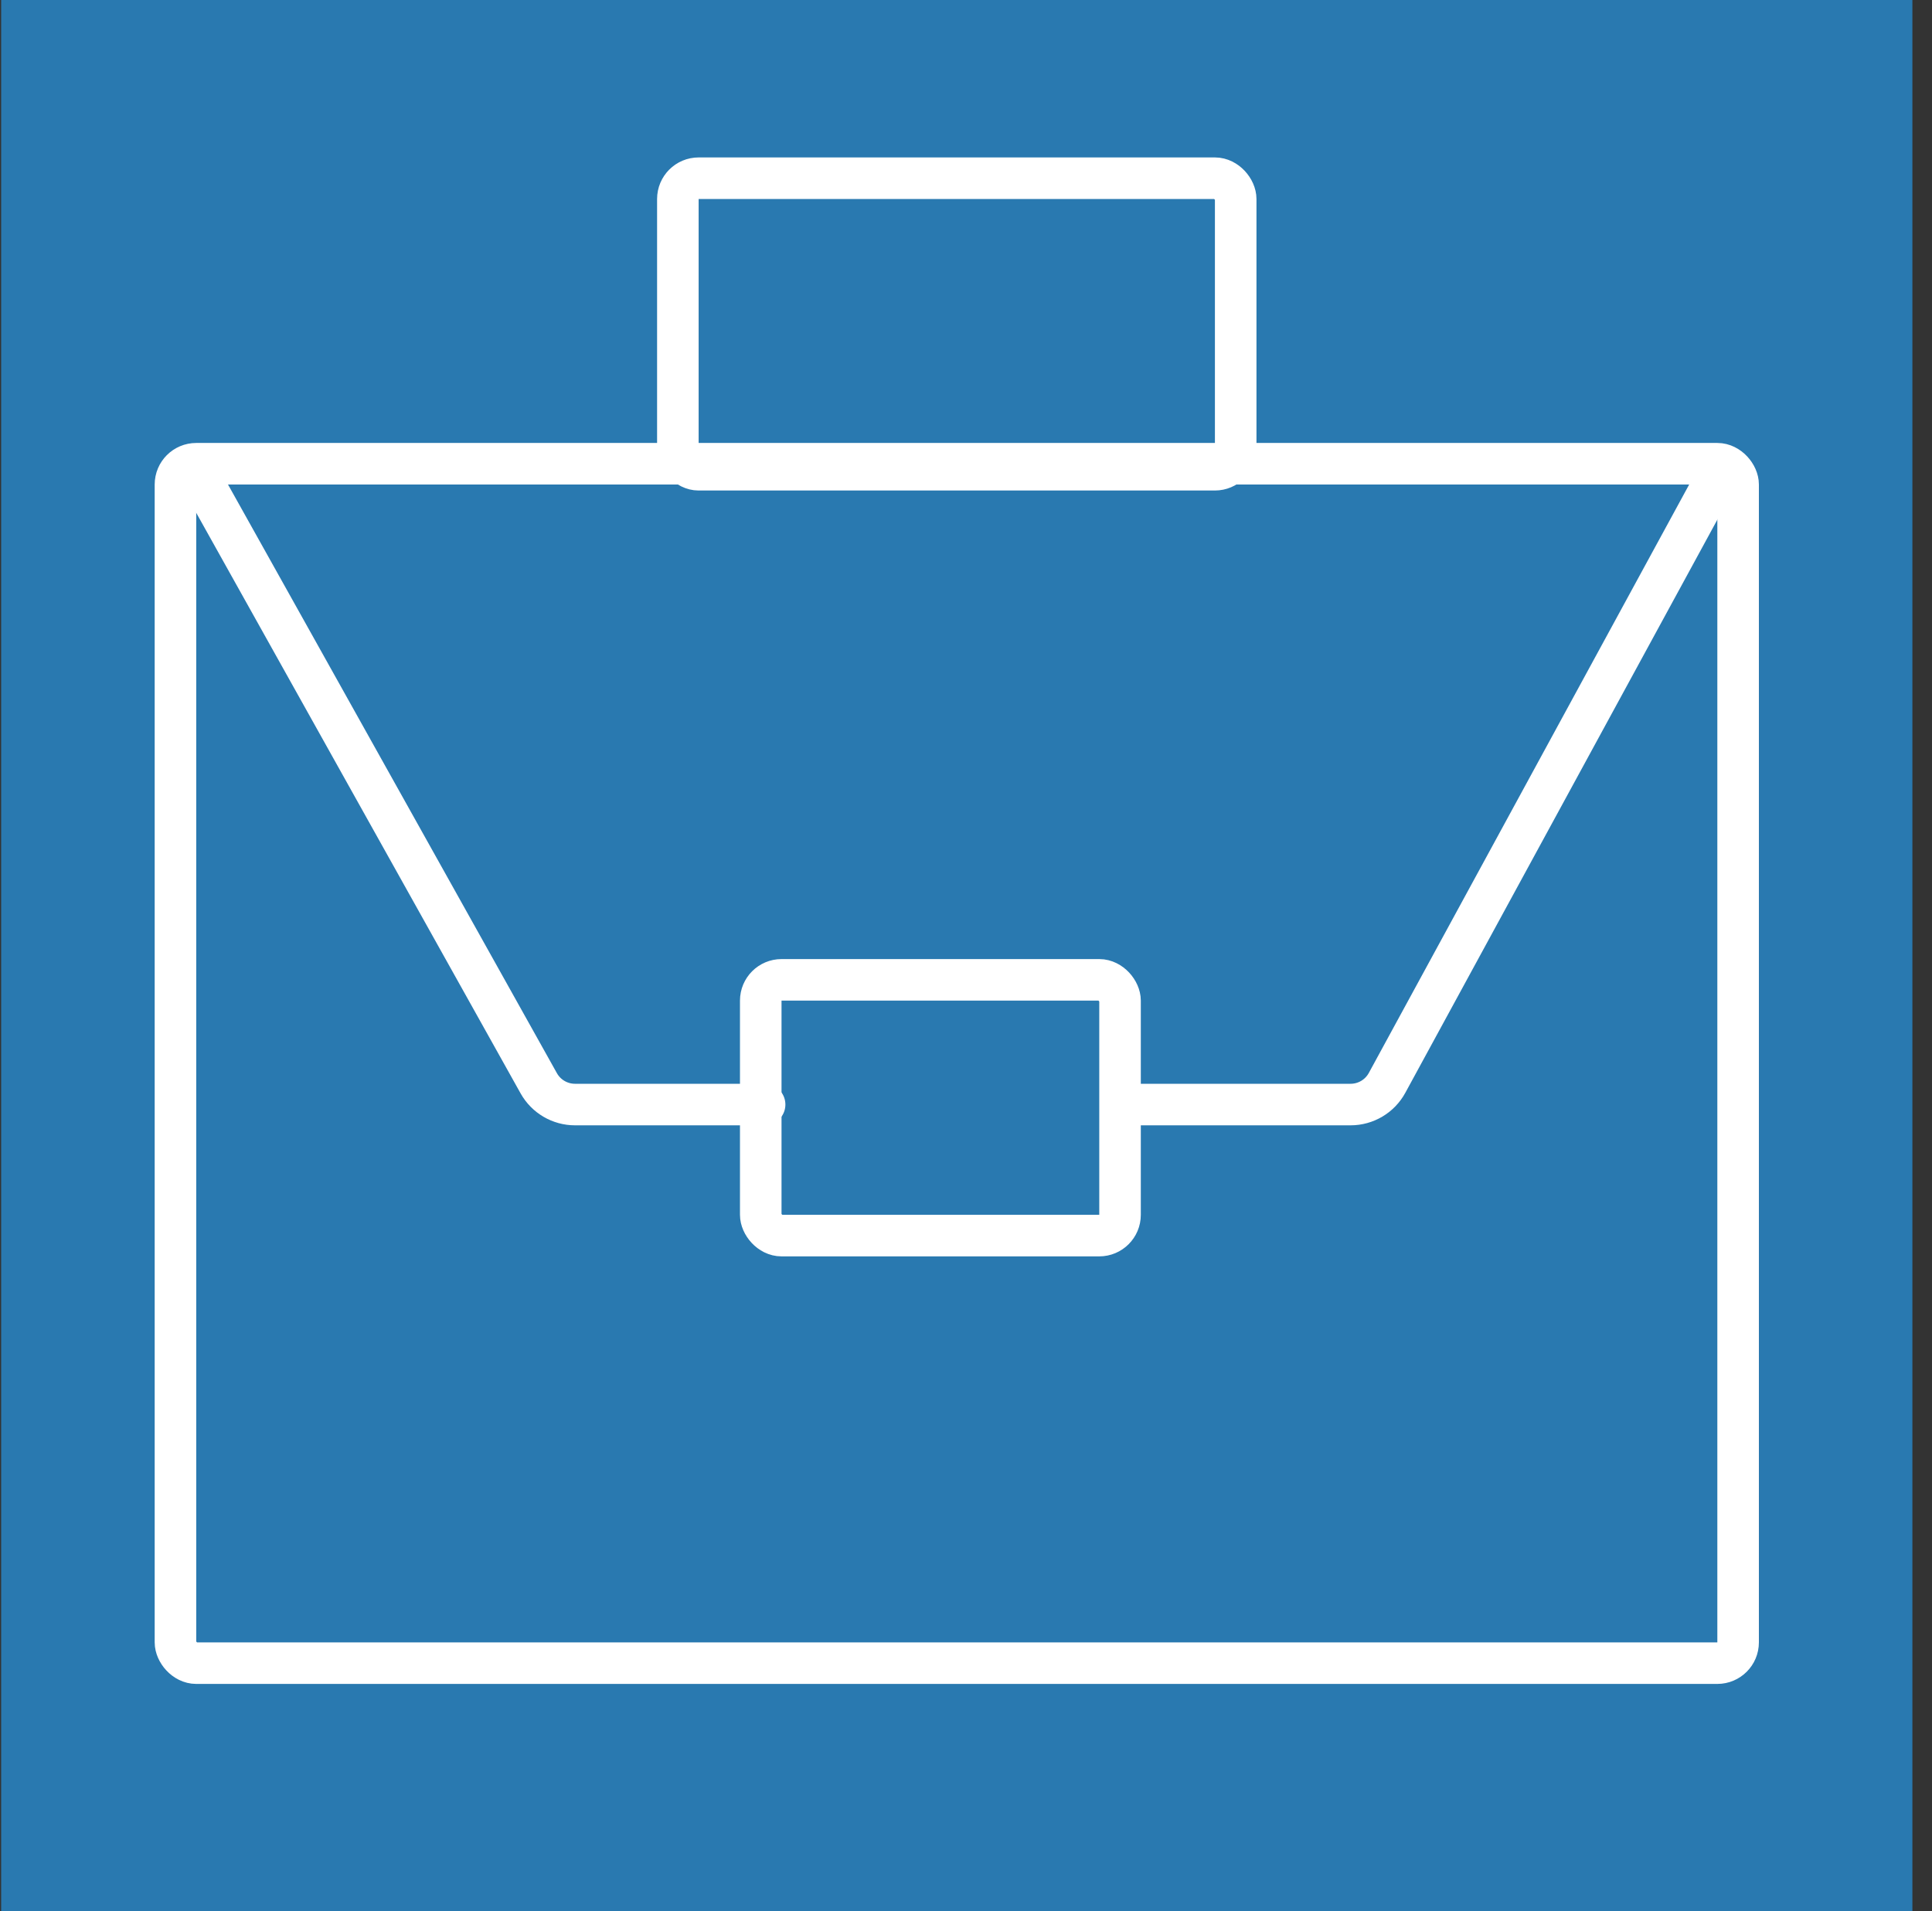 <?xml version="1.0" encoding="UTF-8"?> <svg xmlns="http://www.w3.org/2000/svg" width="93" height="92" viewBox="0 0 93 92" fill="none"><rect x="0" y="0" width="93" height="92" fill="#333333" stroke="none"/><rect width="92" height="92" transform="translate(0.056)" fill="#2979B0"></rect><rect x="8.446" y="22.324" width="75.221" height="57.74" rx="1" stroke="white" stroke-width="2"></rect><rect x="36.62" y="47.17" width="17.295" height="12.312" rx="1" stroke="white" stroke-width="2"></rect><rect x="32.63" y="8.579" width="26.852" height="14.034" rx="1" stroke="white" stroke-width="2"></rect><path d="M10.121 23.846L25.933 52.148C26.287 52.781 26.954 53.173 27.679 53.173H36.806" stroke="white" stroke-width="2" stroke-linecap="round"></path><path d="M82.501 23.231L66.769 52.129C66.419 52.773 65.745 53.173 65.012 53.173H54.915" stroke="white" stroke-width="2" stroke-linecap="round"></path></svg> 